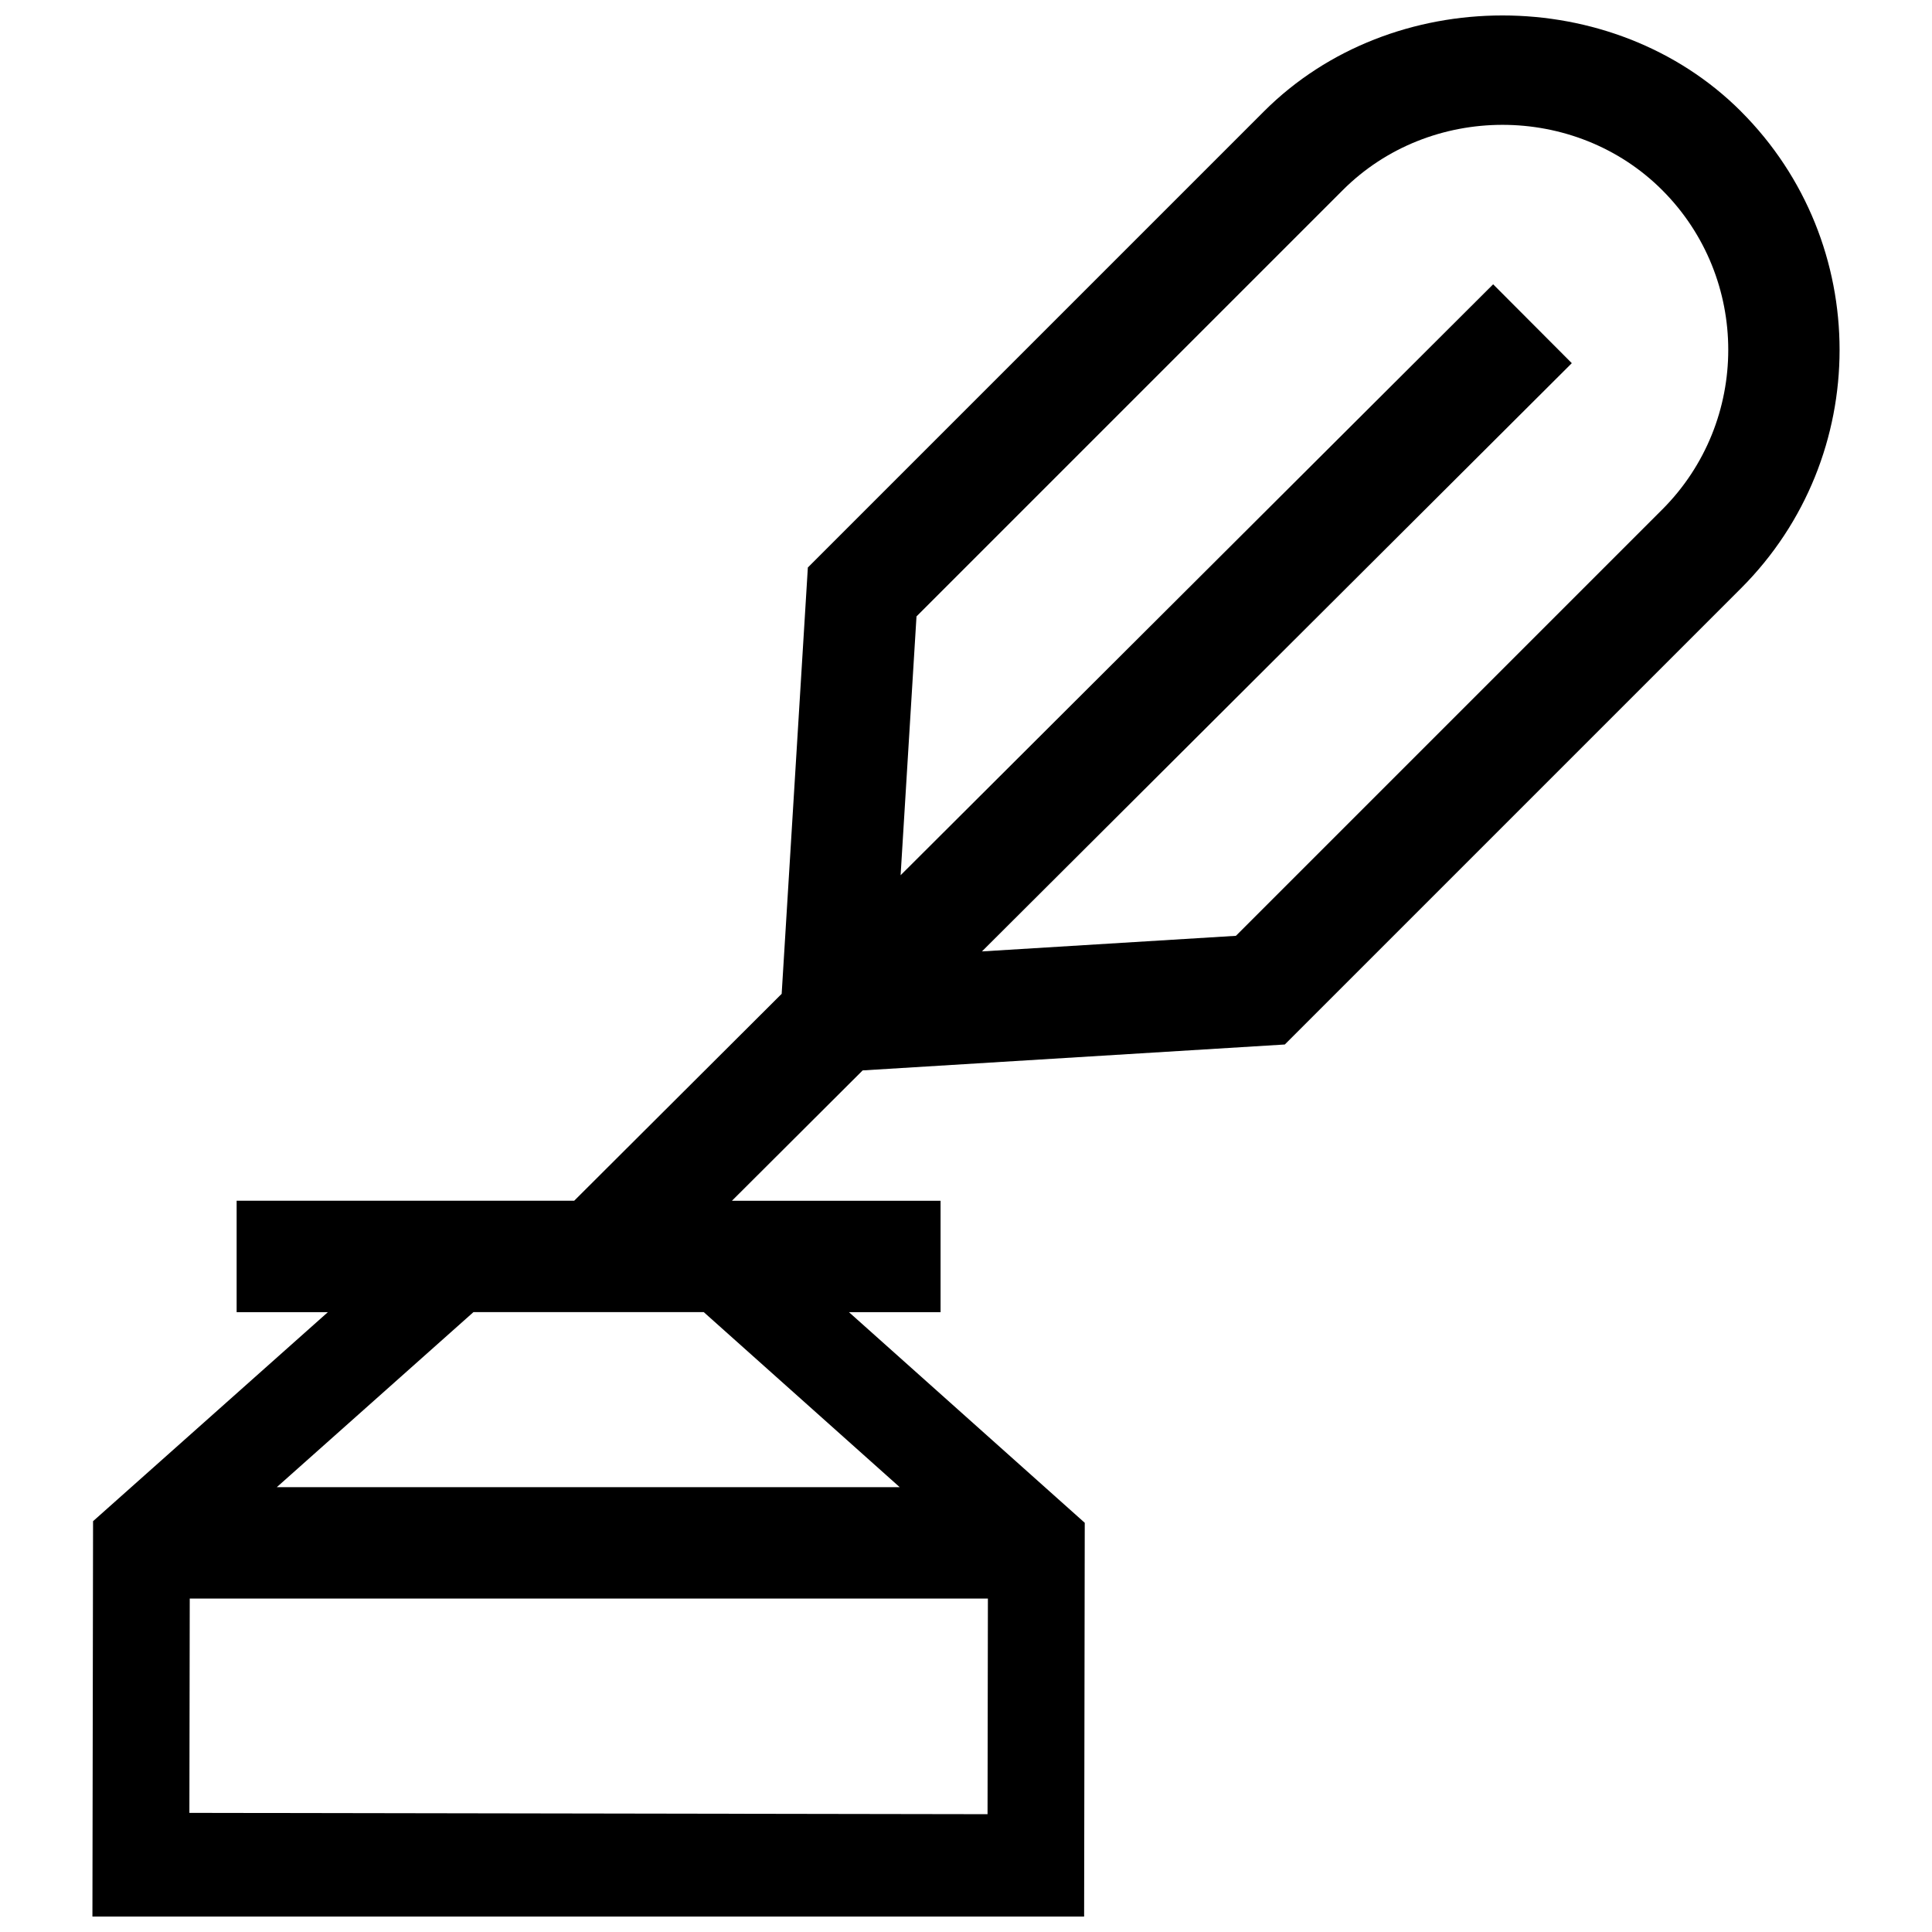 <?xml version="1.0" encoding="UTF-8"?>
<!-- The Best Svg Icon site in the world: iconSvg.co, Visit us! https://iconsvg.co -->
<svg width="800px" height="800px" version="1.1" viewBox="144 144 512 512" xmlns="http://www.w3.org/2000/svg">
 <defs>
  <clipPath id="a">
   <path d="m168 148.09h464v503.81h-464z"/>
  </clipPath>
 </defs>
 <g clip-path="url(#a)">
  <path d="m605.37 173.51c-33.887-33.887-92.512-33.887-126.4 0l-120.88 120.88-6.938 112.98-54.988 54.84h-89.453v29.52h24.184l-62.234 55.398-0.168 104.79h262.81l0.168-104.36-62.488-55.82h24.277v-29.52h-55.293l34.645-34.551 111.88-6.867 120.88-120.88c34.848-34.848 34.848-91.551 0-126.4zm-411.18 450.92 0.094-56.789h211.52l-0.094 57.137zm188.25-86.309h-165.09l52.125-46.402h61.02zm202.06-259.09-112.97 112.97-67.305 4.133 156.32-155.89-20.844-20.902-157.03 156.6 4.211-68.59 112.97-112.97c23.066-23.066 61.582-23.066 84.652 0 23.336 23.34 23.336 61.312 0 84.652z"/>
 </g>
</svg>